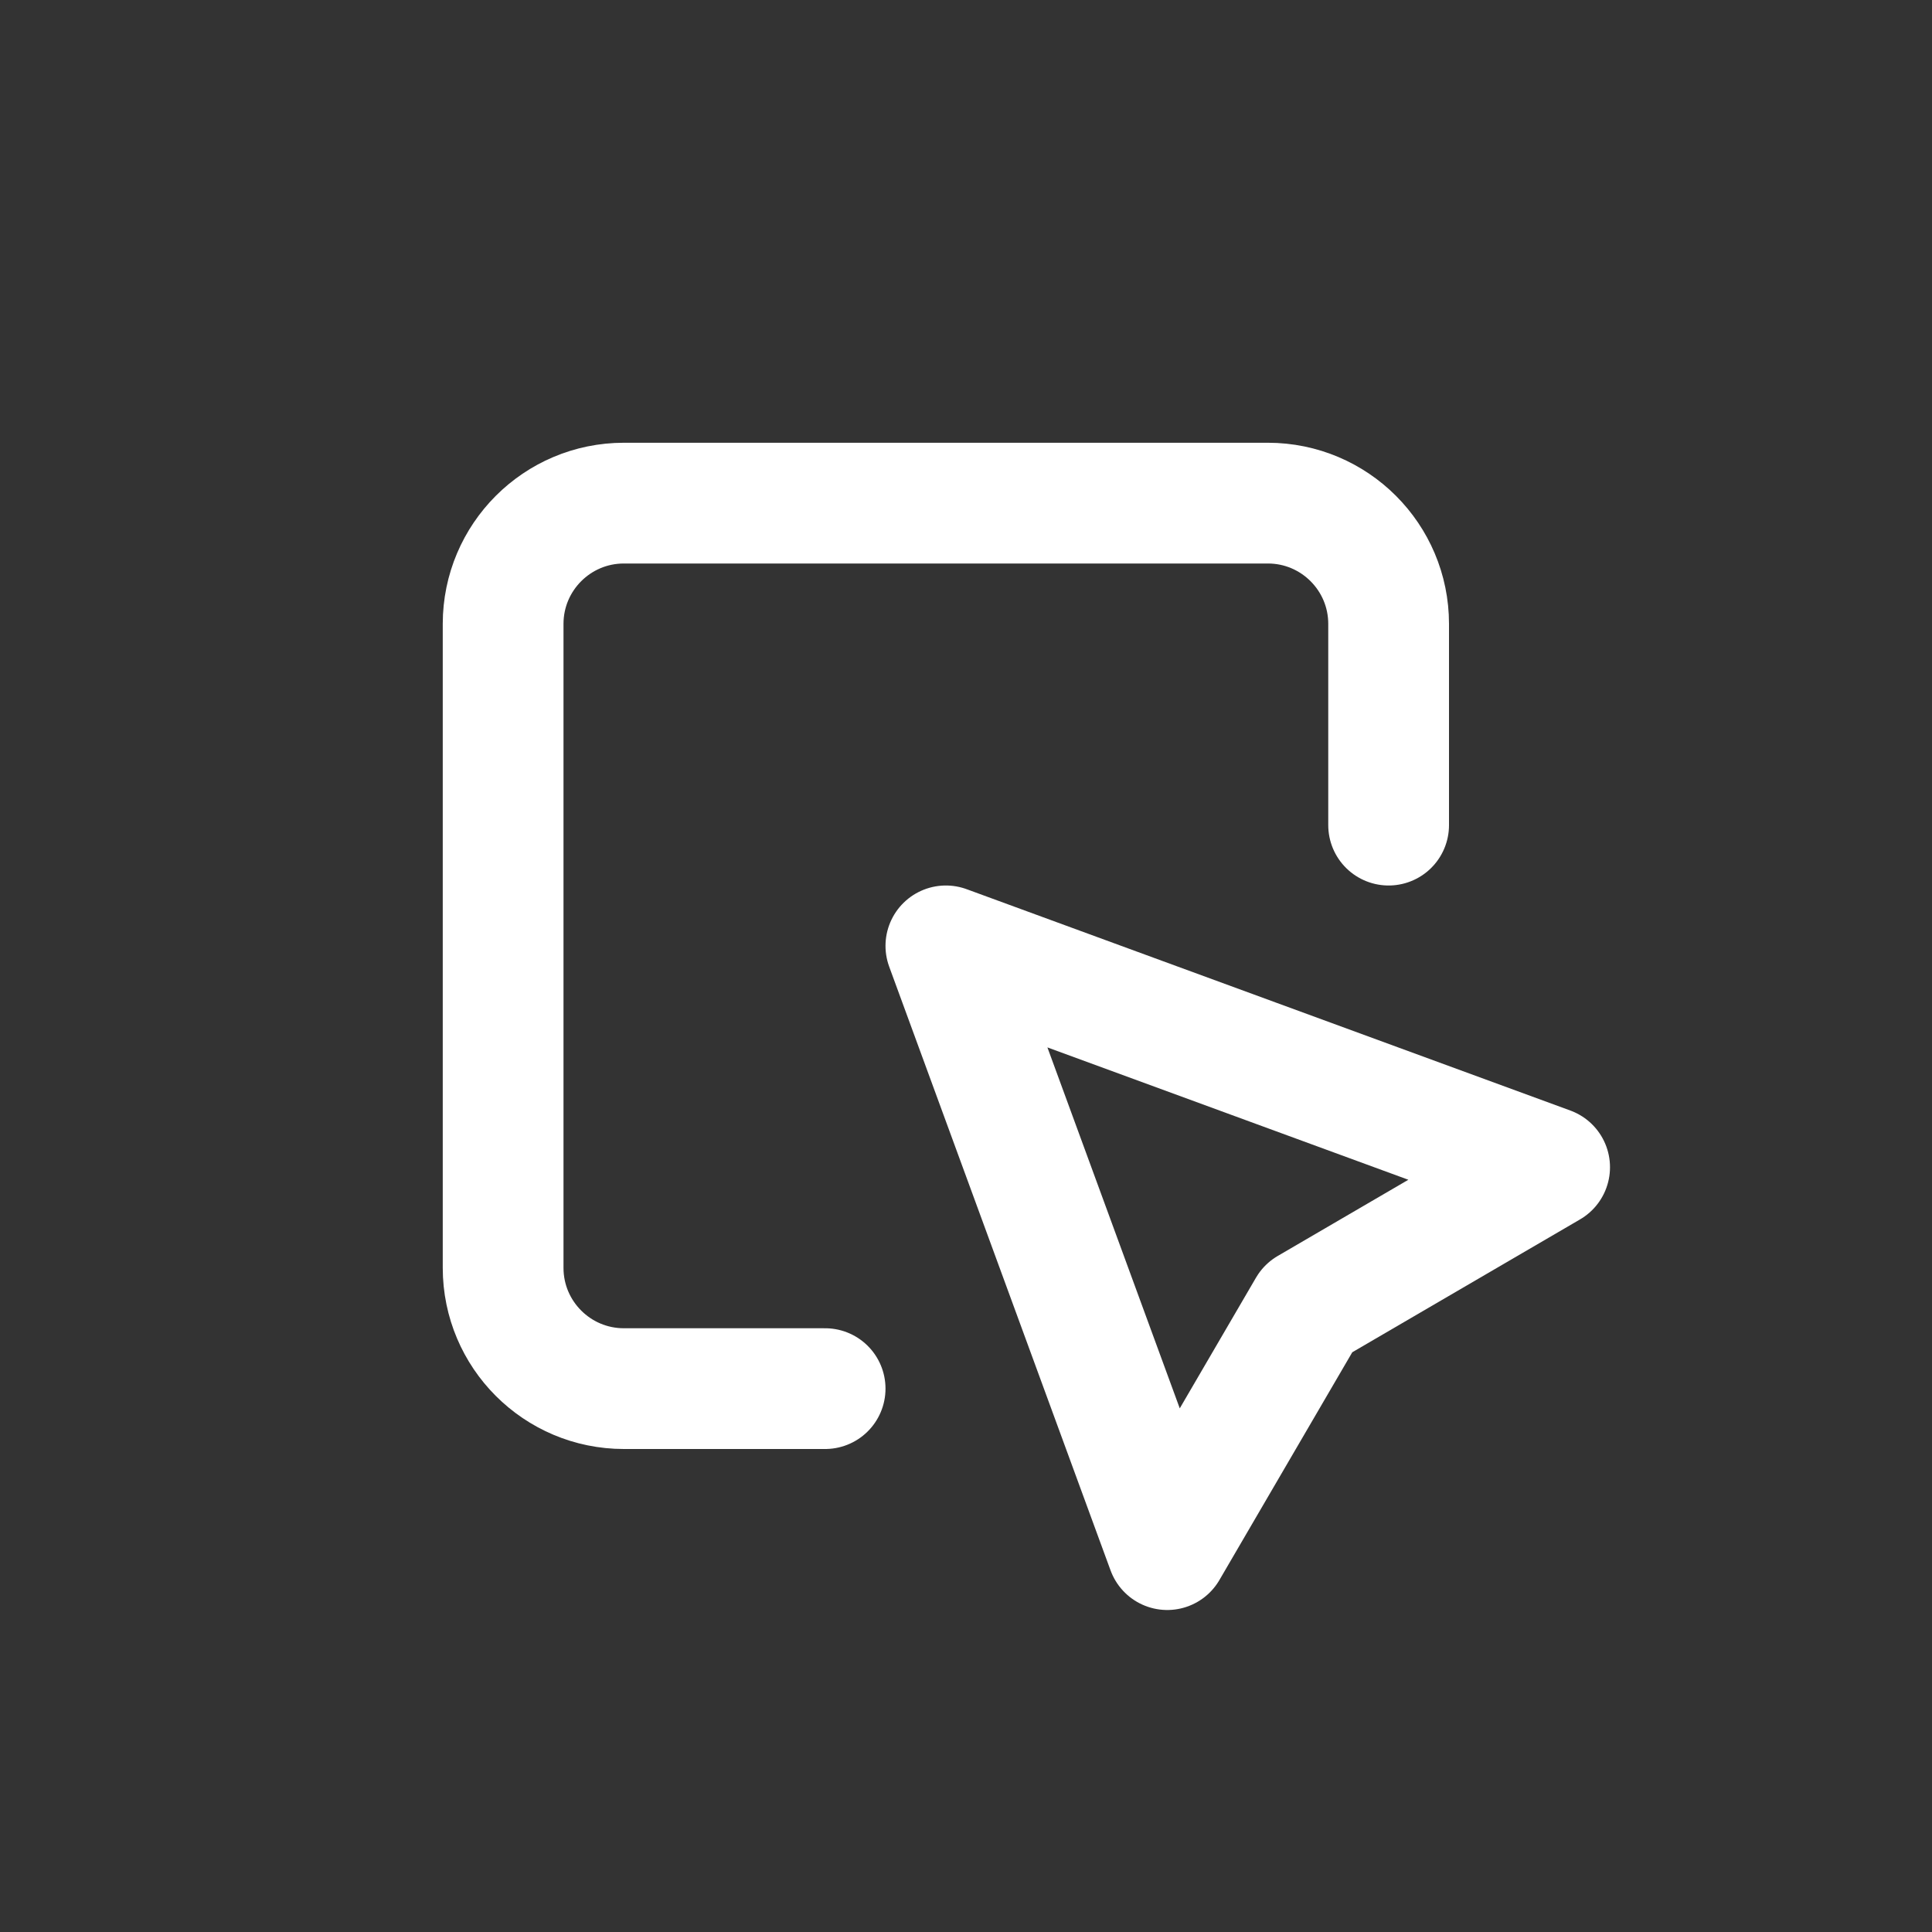 <svg width="24" height="24" viewBox="0 0 24 24" fill="none" xmlns="http://www.w3.org/2000/svg">
<rect x="0" y="0" width="24" height="24" fill="#333333" stroke="none"/>
<path d="M10.25 17.25L7.75 17.25C6.922 17.25 6.25 16.578 6.25 15.75L6.25 7.75C6.25 6.922 6.922 6.25 7.75 6.25L15.75 6.25C16.578 6.25 17.25 6.922 17.25 7.75L17.25 10.25" stroke="white" stroke-width="1.5" stroke-linecap="round" stroke-linejoin="round"/>
<path d="M11.75 11.75L14.5 19.25L16.25 16.25L19.25 14.5L11.75 11.75Z" stroke="white" stroke-width="1.5" stroke-linejoin="round"/>
</svg>
